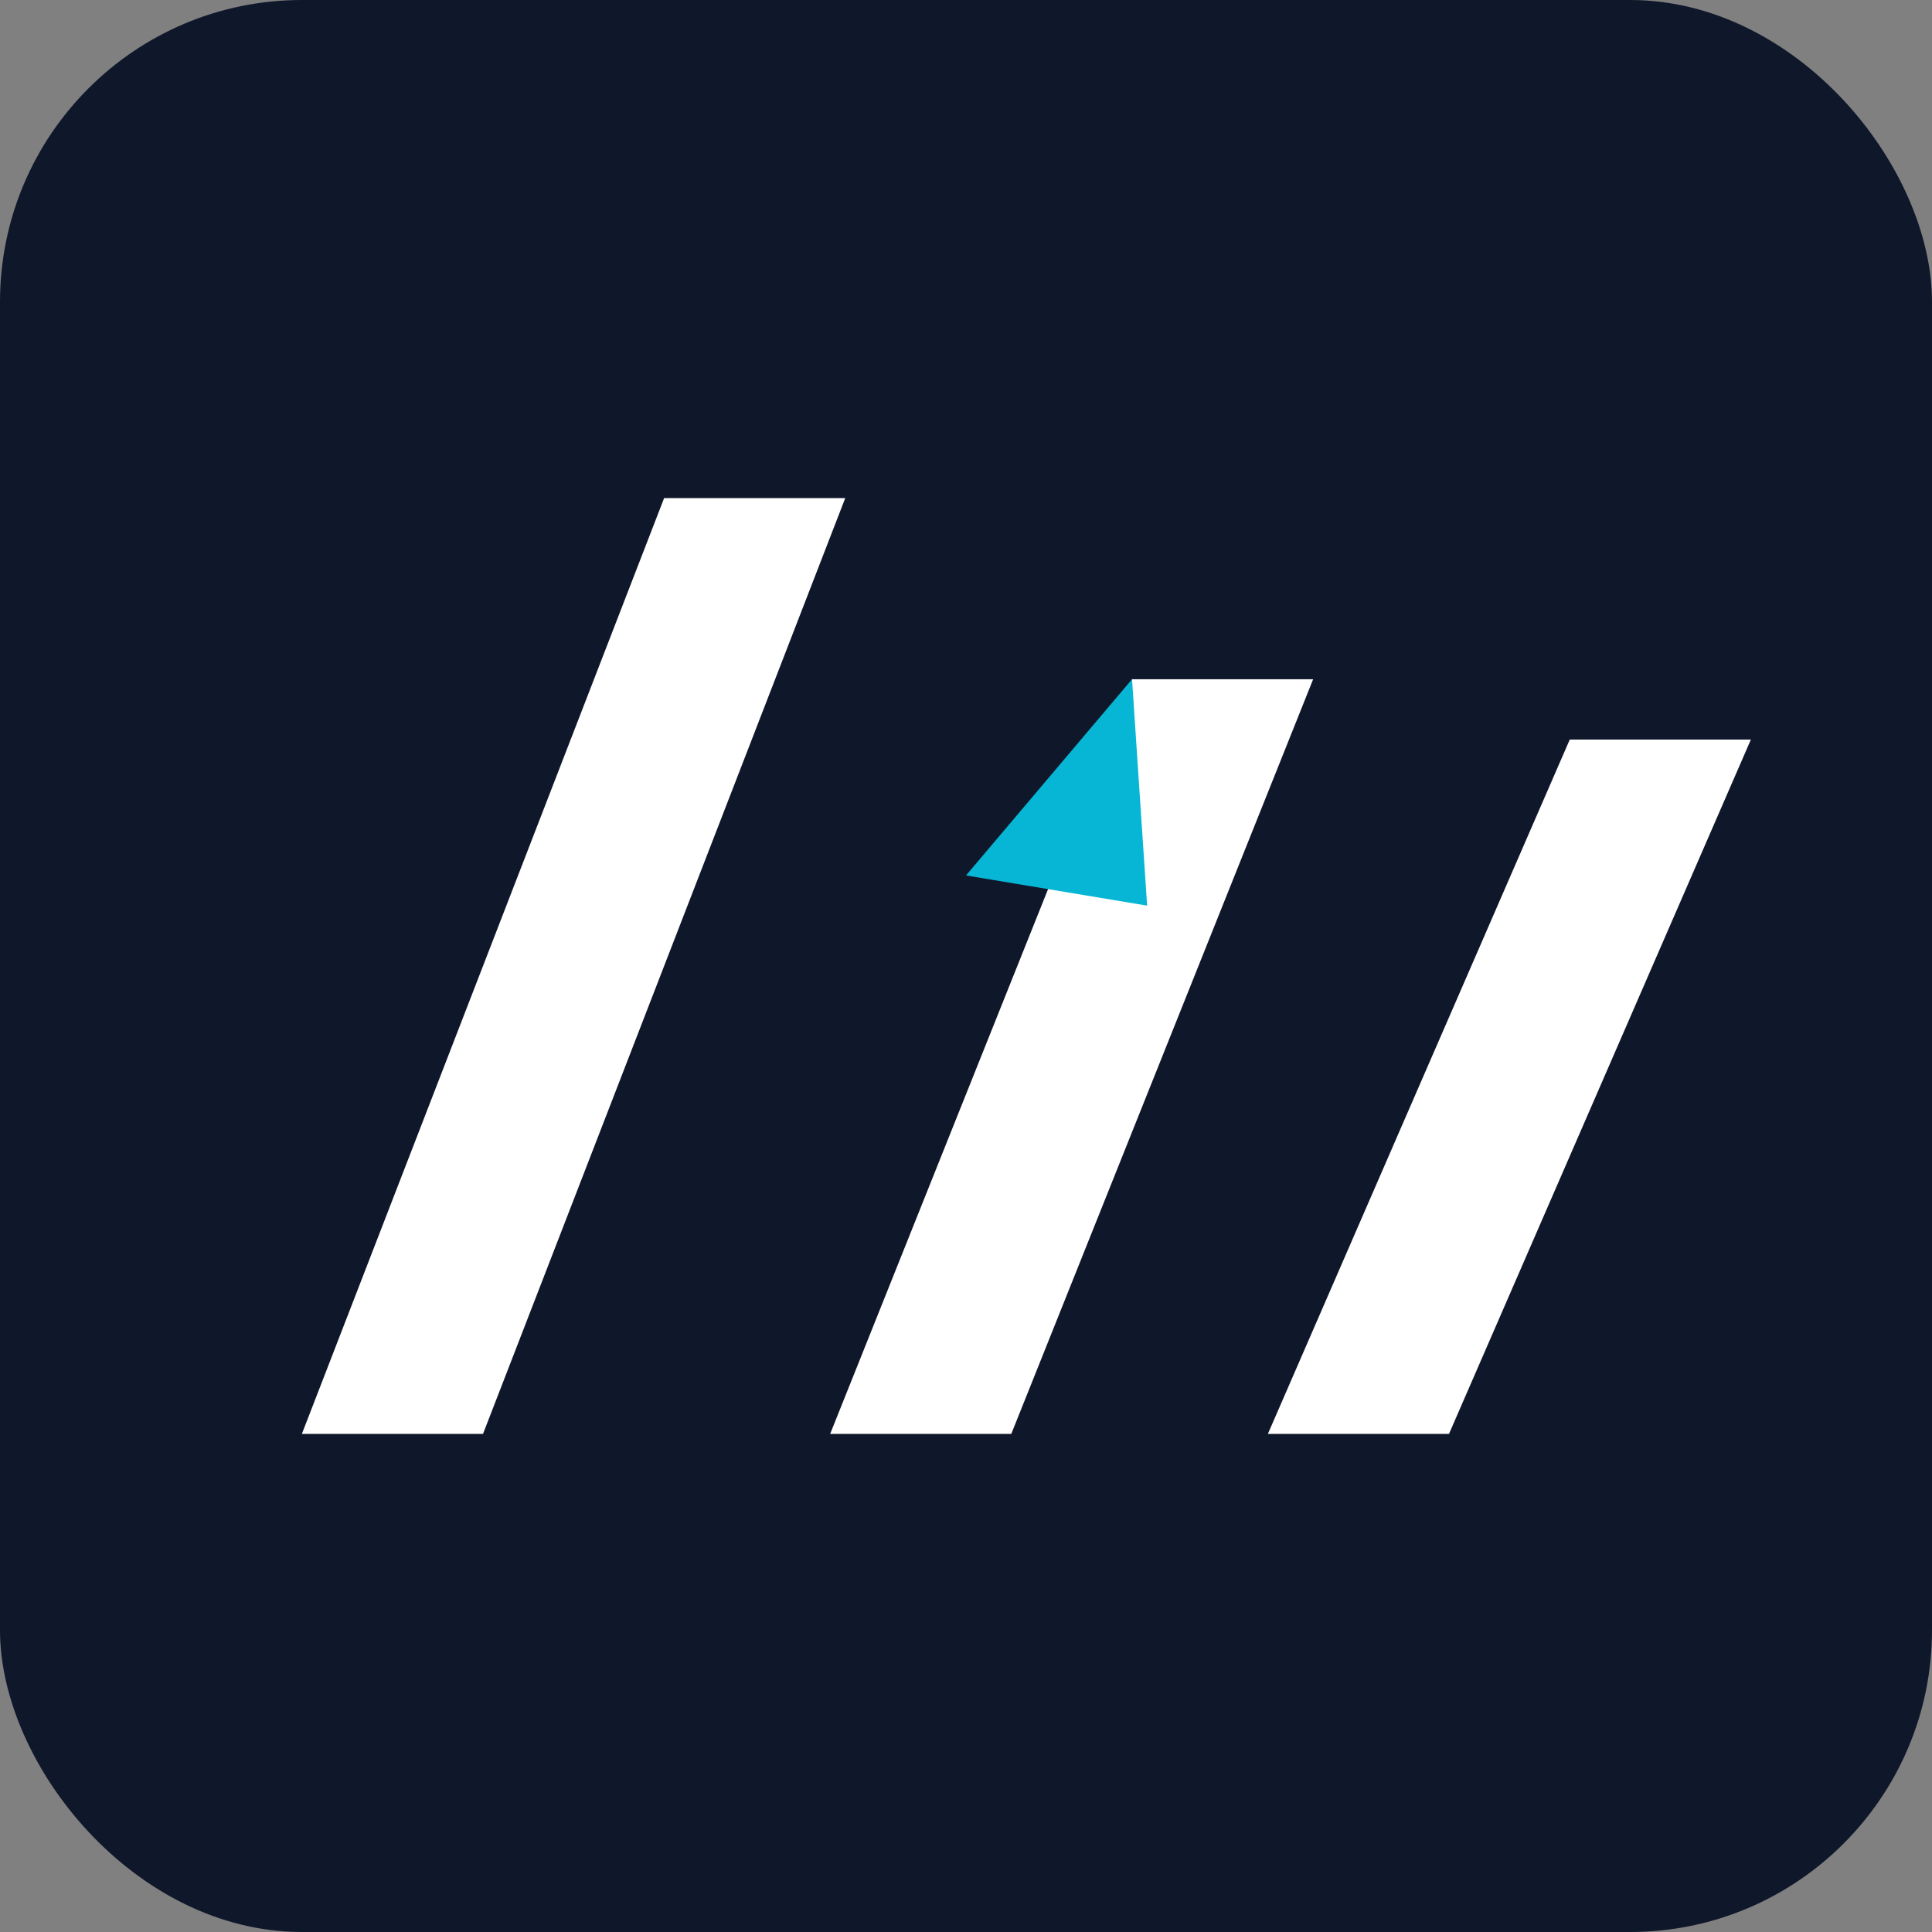 <?xml version="1.0" encoding="UTF-8"?>
<svg xmlns="http://www.w3.org/2000/svg" width="64" height="64" viewBox="0 0 256 256">
  <rect x="0" y="0" width="256" height="256" fill="#808080" stroke="none"/>
  <rect width="256" height="256" rx="40" ry="40" fill="#0F172A"/>
  <path d="M40 190 L88 66 L112 66 L64 190 Z" fill="#FFFFFF"/>
  <path d="M110 190 L150 90 L174 90 L134 190 Z" fill="#FFFFFF"/>
  <path d="M168 190 L208 98 L232 98 L192 190 Z" fill="#FFFFFF"/>
  <path d="M128 116 L150 90 L152 120 Z" fill="#06B6D4"/>
</svg>
